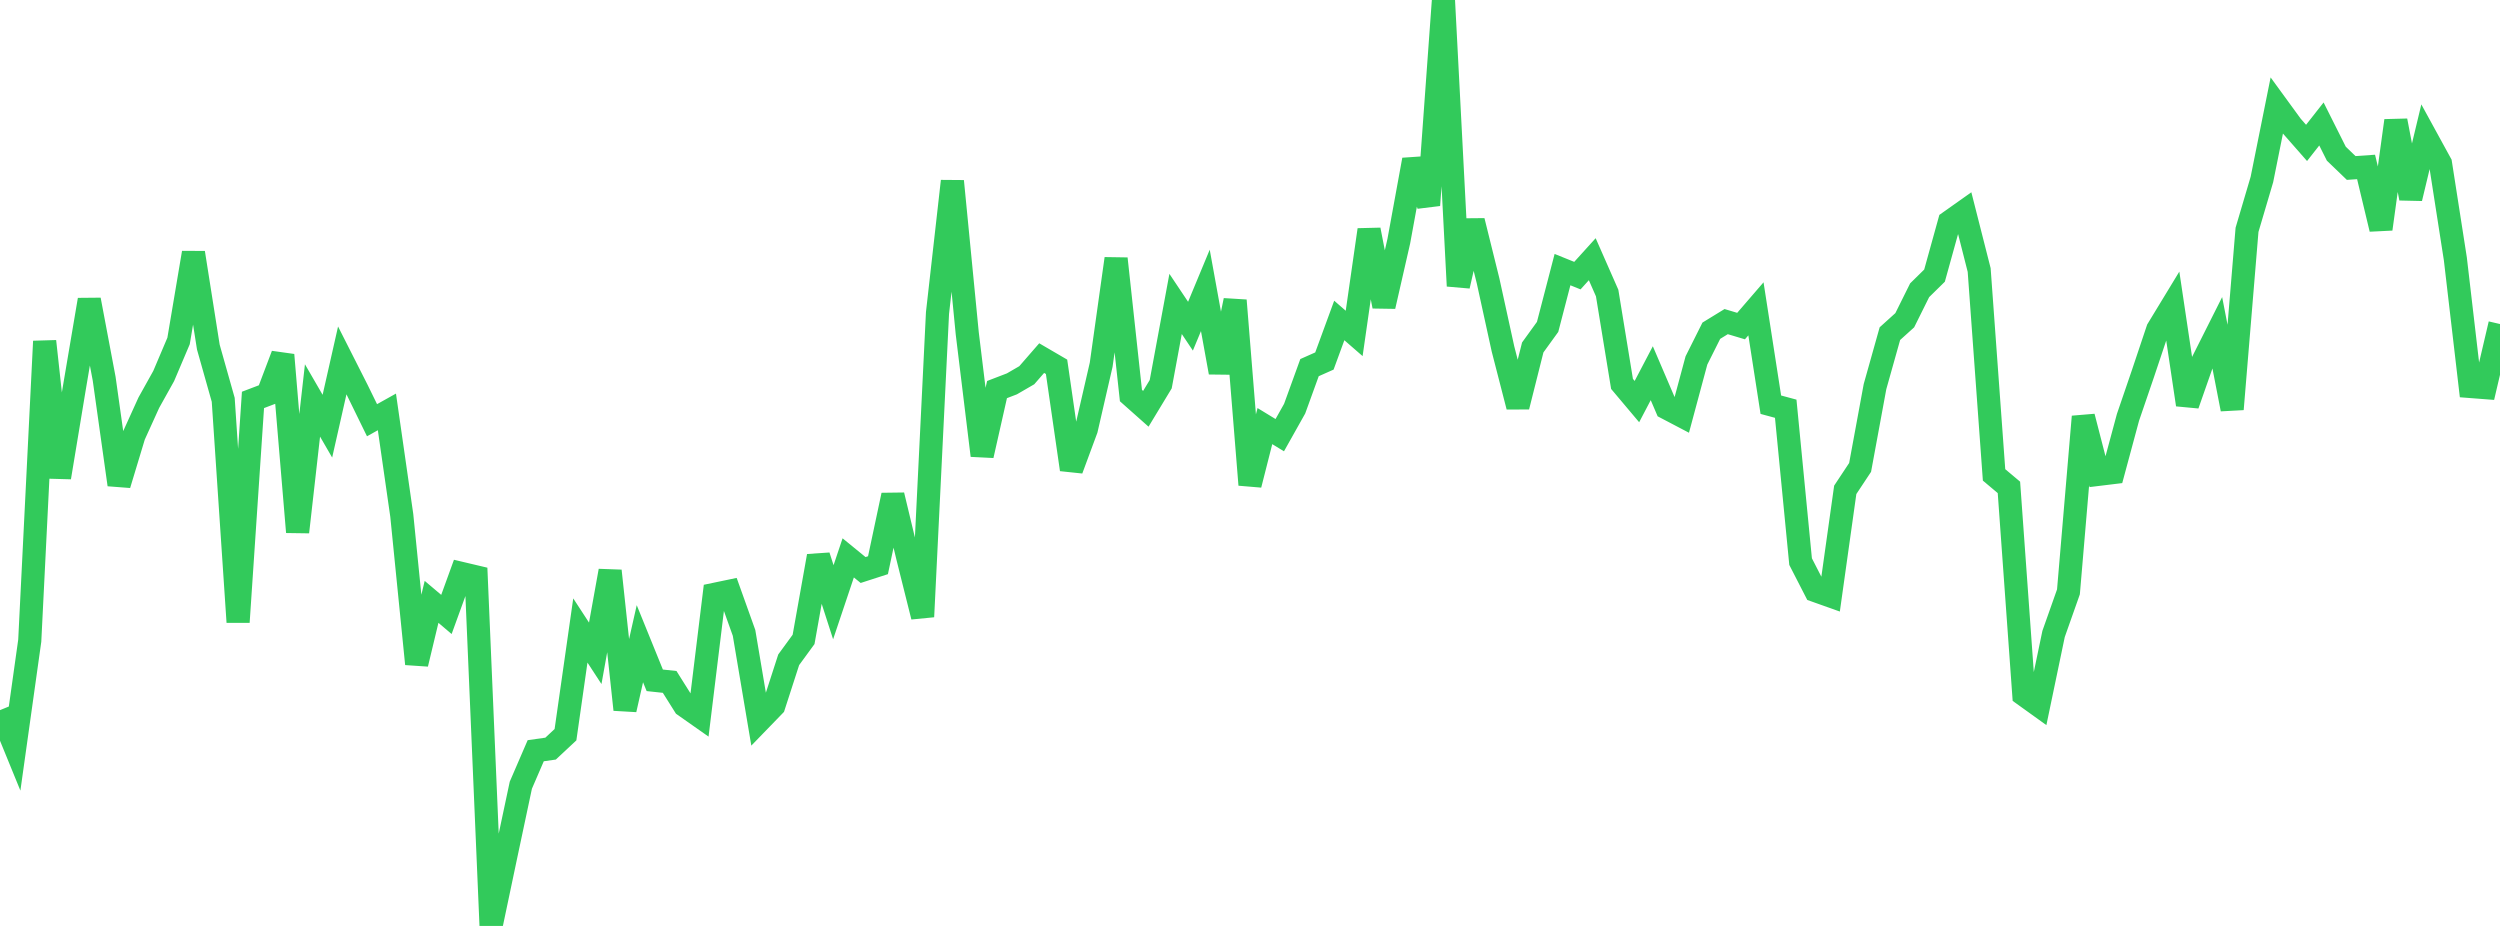 <?xml version="1.0" standalone="no"?>
<!DOCTYPE svg PUBLIC "-//W3C//DTD SVG 1.1//EN" "http://www.w3.org/Graphics/SVG/1.1/DTD/svg11.dtd">

<svg width="135" height="50" viewBox="0 0 135 50" preserveAspectRatio="none" 
  xmlns="http://www.w3.org/2000/svg"
  xmlns:xlink="http://www.w3.org/1999/xlink">


<polyline points="0.0, 38.347 0.804, 40.314 1.607, 34.594 2.411, 18.43 3.214, 25.781 4.018, 20.928 4.821, 16.189 5.625, 20.453 6.429, 26.172 7.232, 23.516 8.036, 21.745 8.839, 20.305 9.643, 18.412 10.446, 13.649 11.25, 18.743 12.054, 21.59 12.857, 33.593 13.661, 21.595 14.464, 21.289 15.268, 19.166 16.071, 28.731 16.875, 21.624 17.679, 23.014 18.482, 19.462 19.286, 21.05 20.089, 22.692 20.893, 22.243 21.696, 27.831 22.5, 35.852 23.304, 32.5 24.107, 33.18 24.911, 30.964 25.714, 31.154 26.518, 50.0 27.321, 46.186 28.125, 42.401 28.929, 40.539 29.732, 40.425 30.536, 39.674 31.339, 34.046 32.143, 35.279 32.946, 30.826 33.75, 38.319 34.554, 34.76 35.357, 36.737 36.161, 36.823 36.964, 38.101 37.768, 38.666 38.571, 32.098 39.375, 31.93 40.179, 34.177 40.982, 38.941 41.786, 38.111 42.589, 35.629 43.393, 34.528 44.196, 30.026 45.0, 32.521 45.804, 30.125 46.607, 30.781 47.411, 30.521 48.214, 26.74 49.018, 30.09 49.821, 33.302 50.625, 16.9 51.429, 9.784 52.232, 18.005 53.036, 24.596 53.839, 21.037 54.643, 20.728 55.446, 20.262 56.25, 19.338 57.054, 19.807 57.857, 25.353 58.661, 23.181 59.464, 19.693 60.268, 13.968 61.071, 21.361 61.875, 22.075 62.679, 20.746 63.482, 16.412 64.286, 17.614 65.089, 15.681 65.893, 20.111 66.696, 16.223 67.5, 26.178 68.304, 23.009 69.107, 23.499 69.911, 22.067 70.714, 19.852 71.518, 19.495 72.321, 17.305 73.125, 18.005 73.929, 12.411 74.732, 16.541 75.536, 13.019 76.339, 8.629 77.143, 11.08 77.946, 0.0 78.75, 15.442 79.554, 11.928 80.357, 15.17 81.161, 18.842 81.964, 21.959 82.768, 18.762 83.571, 17.652 84.375, 14.559 85.179, 14.884 85.982, 13.997 86.786, 15.825 87.589, 20.731 88.393, 21.686 89.196, 20.153 90.0, 22.03 90.804, 22.452 91.607, 19.465 92.411, 17.859 93.214, 17.367 94.018, 17.608 94.821, 16.677 95.625, 21.854 96.429, 22.071 97.232, 30.327 98.036, 31.892 98.839, 32.178 99.643, 26.452 100.446, 25.24 101.25, 20.878 102.054, 18.017 102.857, 17.292 103.661, 15.673 104.464, 14.884 105.268, 11.986 106.071, 11.418 106.875, 14.582 107.679, 25.644 108.482, 26.319 109.286, 37.511 110.089, 38.088 110.893, 34.233 111.696, 31.961 112.5, 22.499 113.304, 25.616 114.107, 25.518 114.911, 22.537 115.714, 20.189 116.518, 17.788 117.321, 16.467 118.125, 21.852 118.929, 19.556 119.732, 17.959 120.536, 22.095 121.339, 12.411 122.143, 9.692 122.946, 5.698 123.75, 6.801 124.554, 7.717 125.357, 6.694 126.161, 8.298 126.964, 9.071 127.768, 9.015 128.571, 12.367 129.375, 6.517 130.179, 10.71 130.982, 7.359 131.786, 8.827 132.589, 13.98 133.393, 20.869 134.196, 20.931 135.0, 17.498" fill="none" stroke="#32ca5b" stroke-width="1.25"/>

</svg>